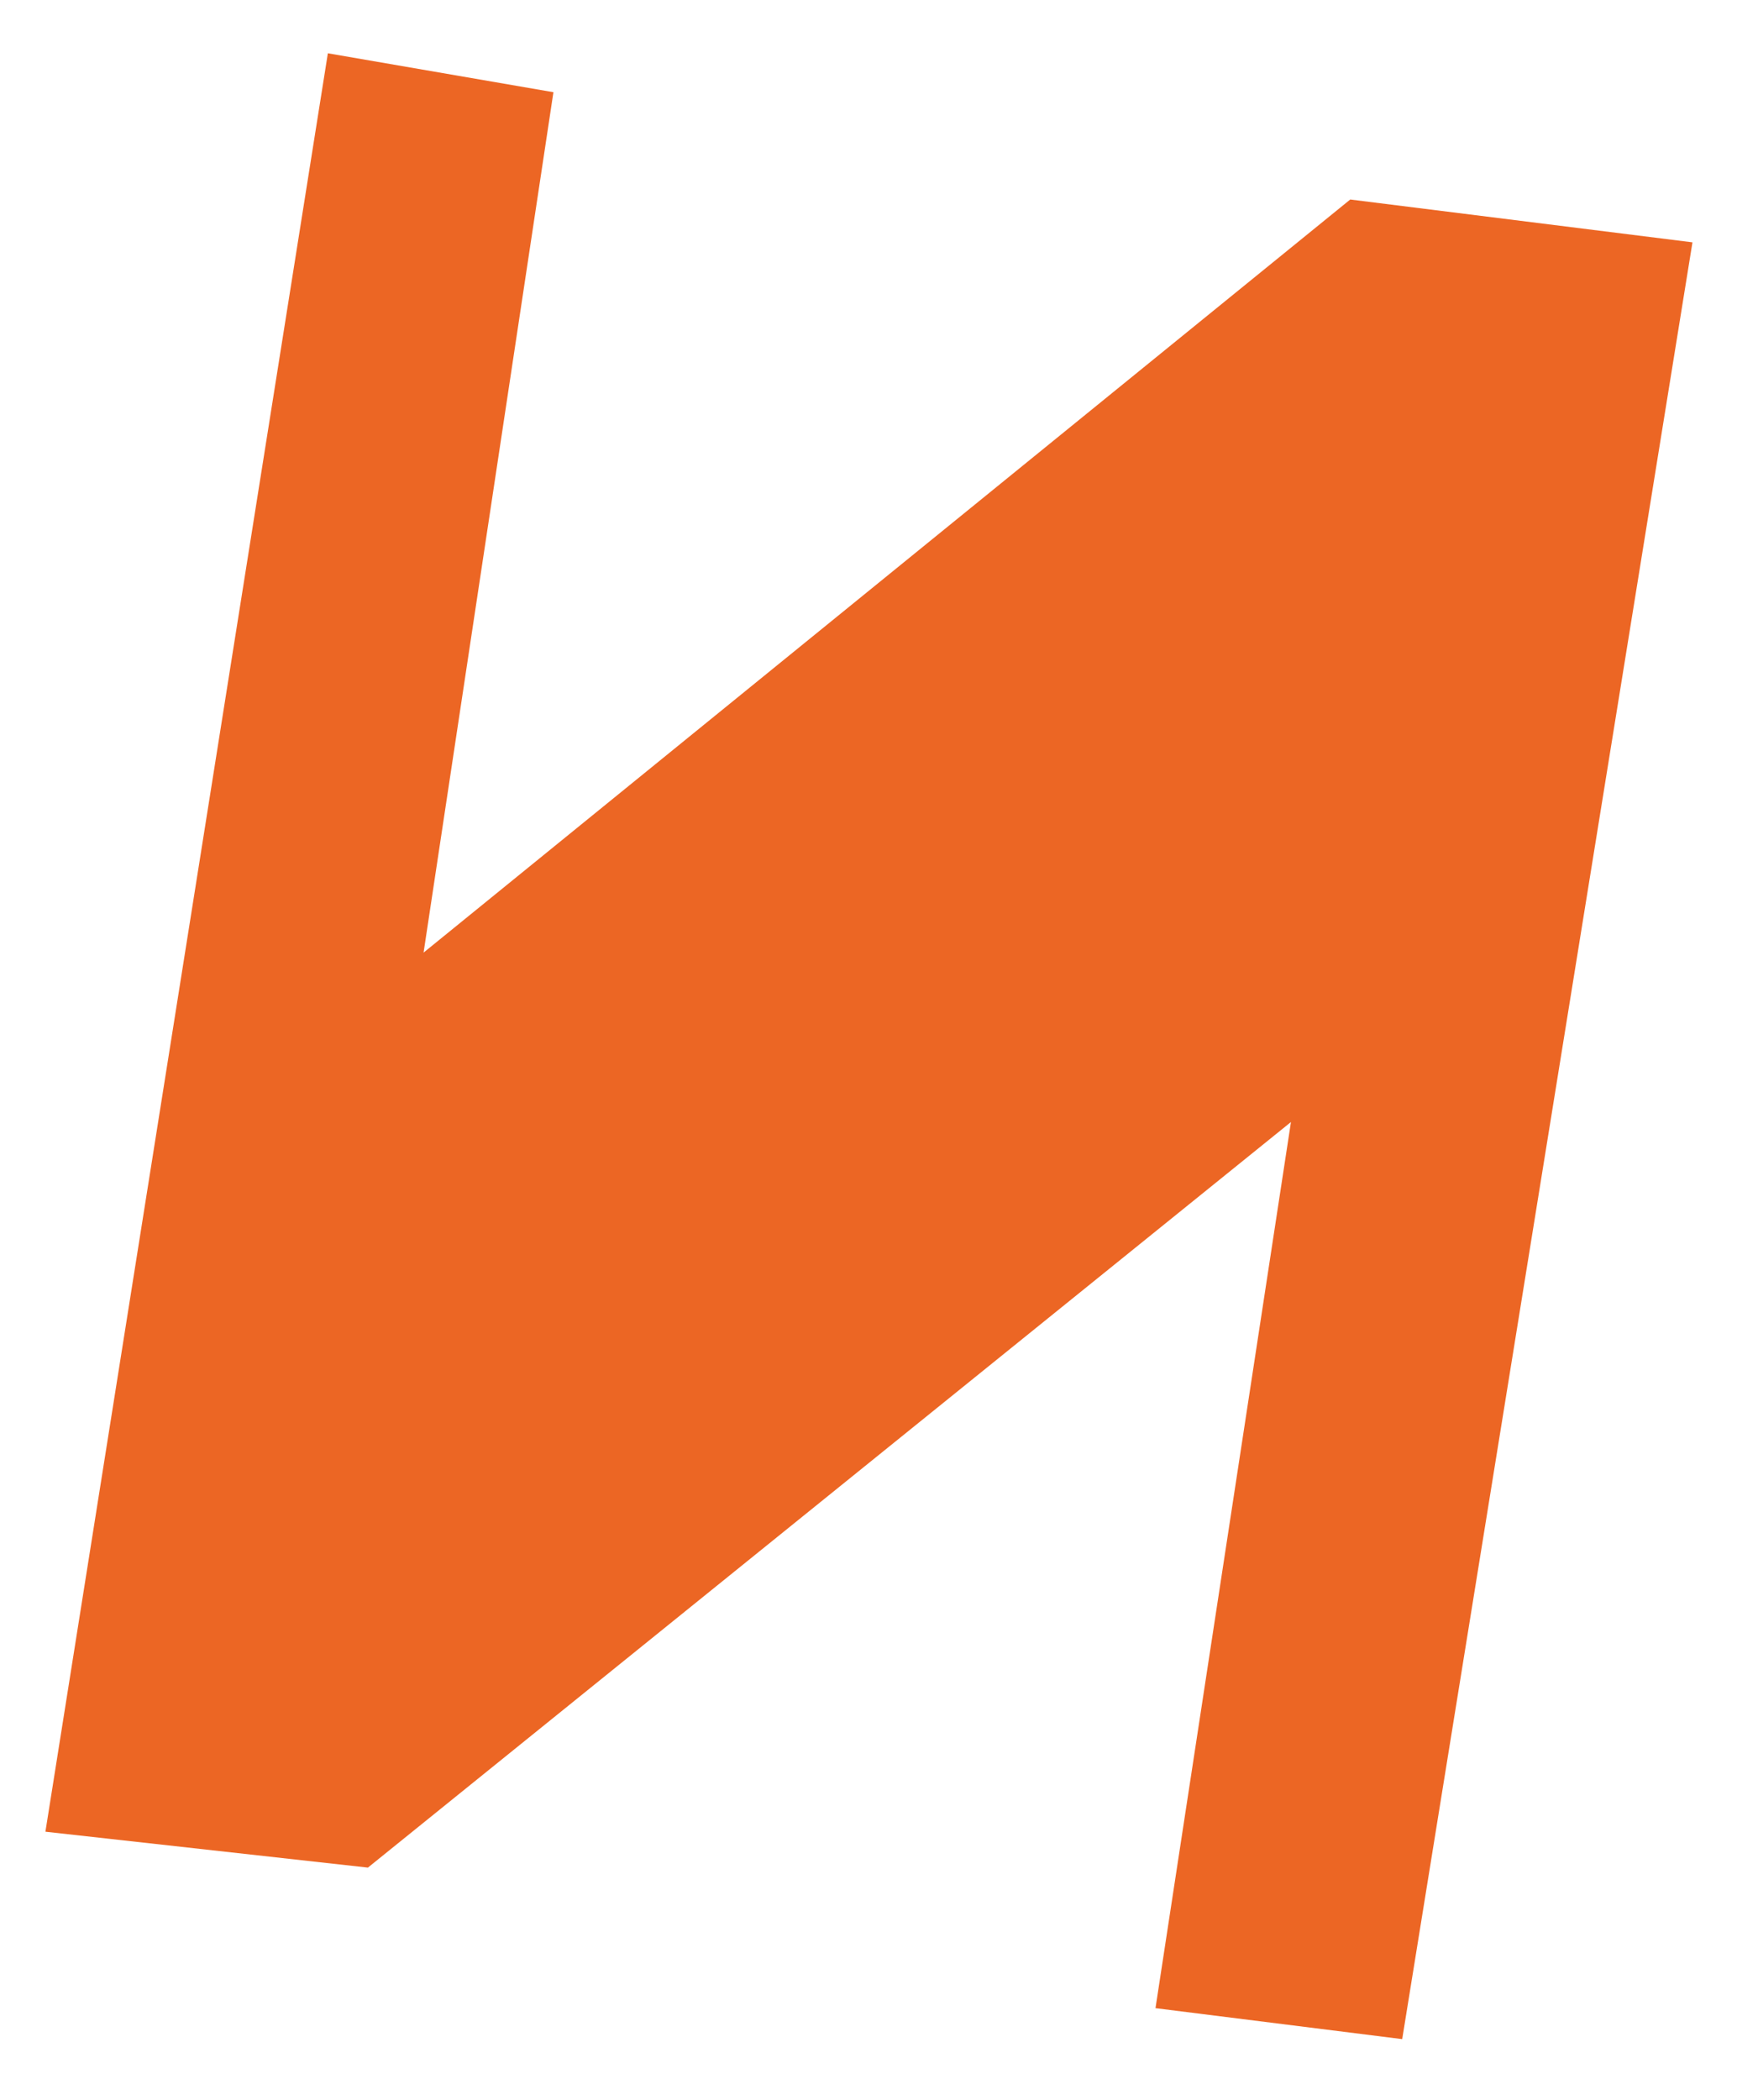 <?xml version="1.0" encoding="UTF-8"?> <svg xmlns="http://www.w3.org/2000/svg" width="36" height="43" viewBox="0 0 36 43" fill="none"> <path d="M6.714 1.091L11.333 1.888L8.674 19.505L27.65 4.085L34.658 4.962L28.714 41.752L23.662 41.118L26.436 22.974L7.534 38.24L0.93 37.505L6.714 1.091Z" fill="#EC6624"></path> </svg> 